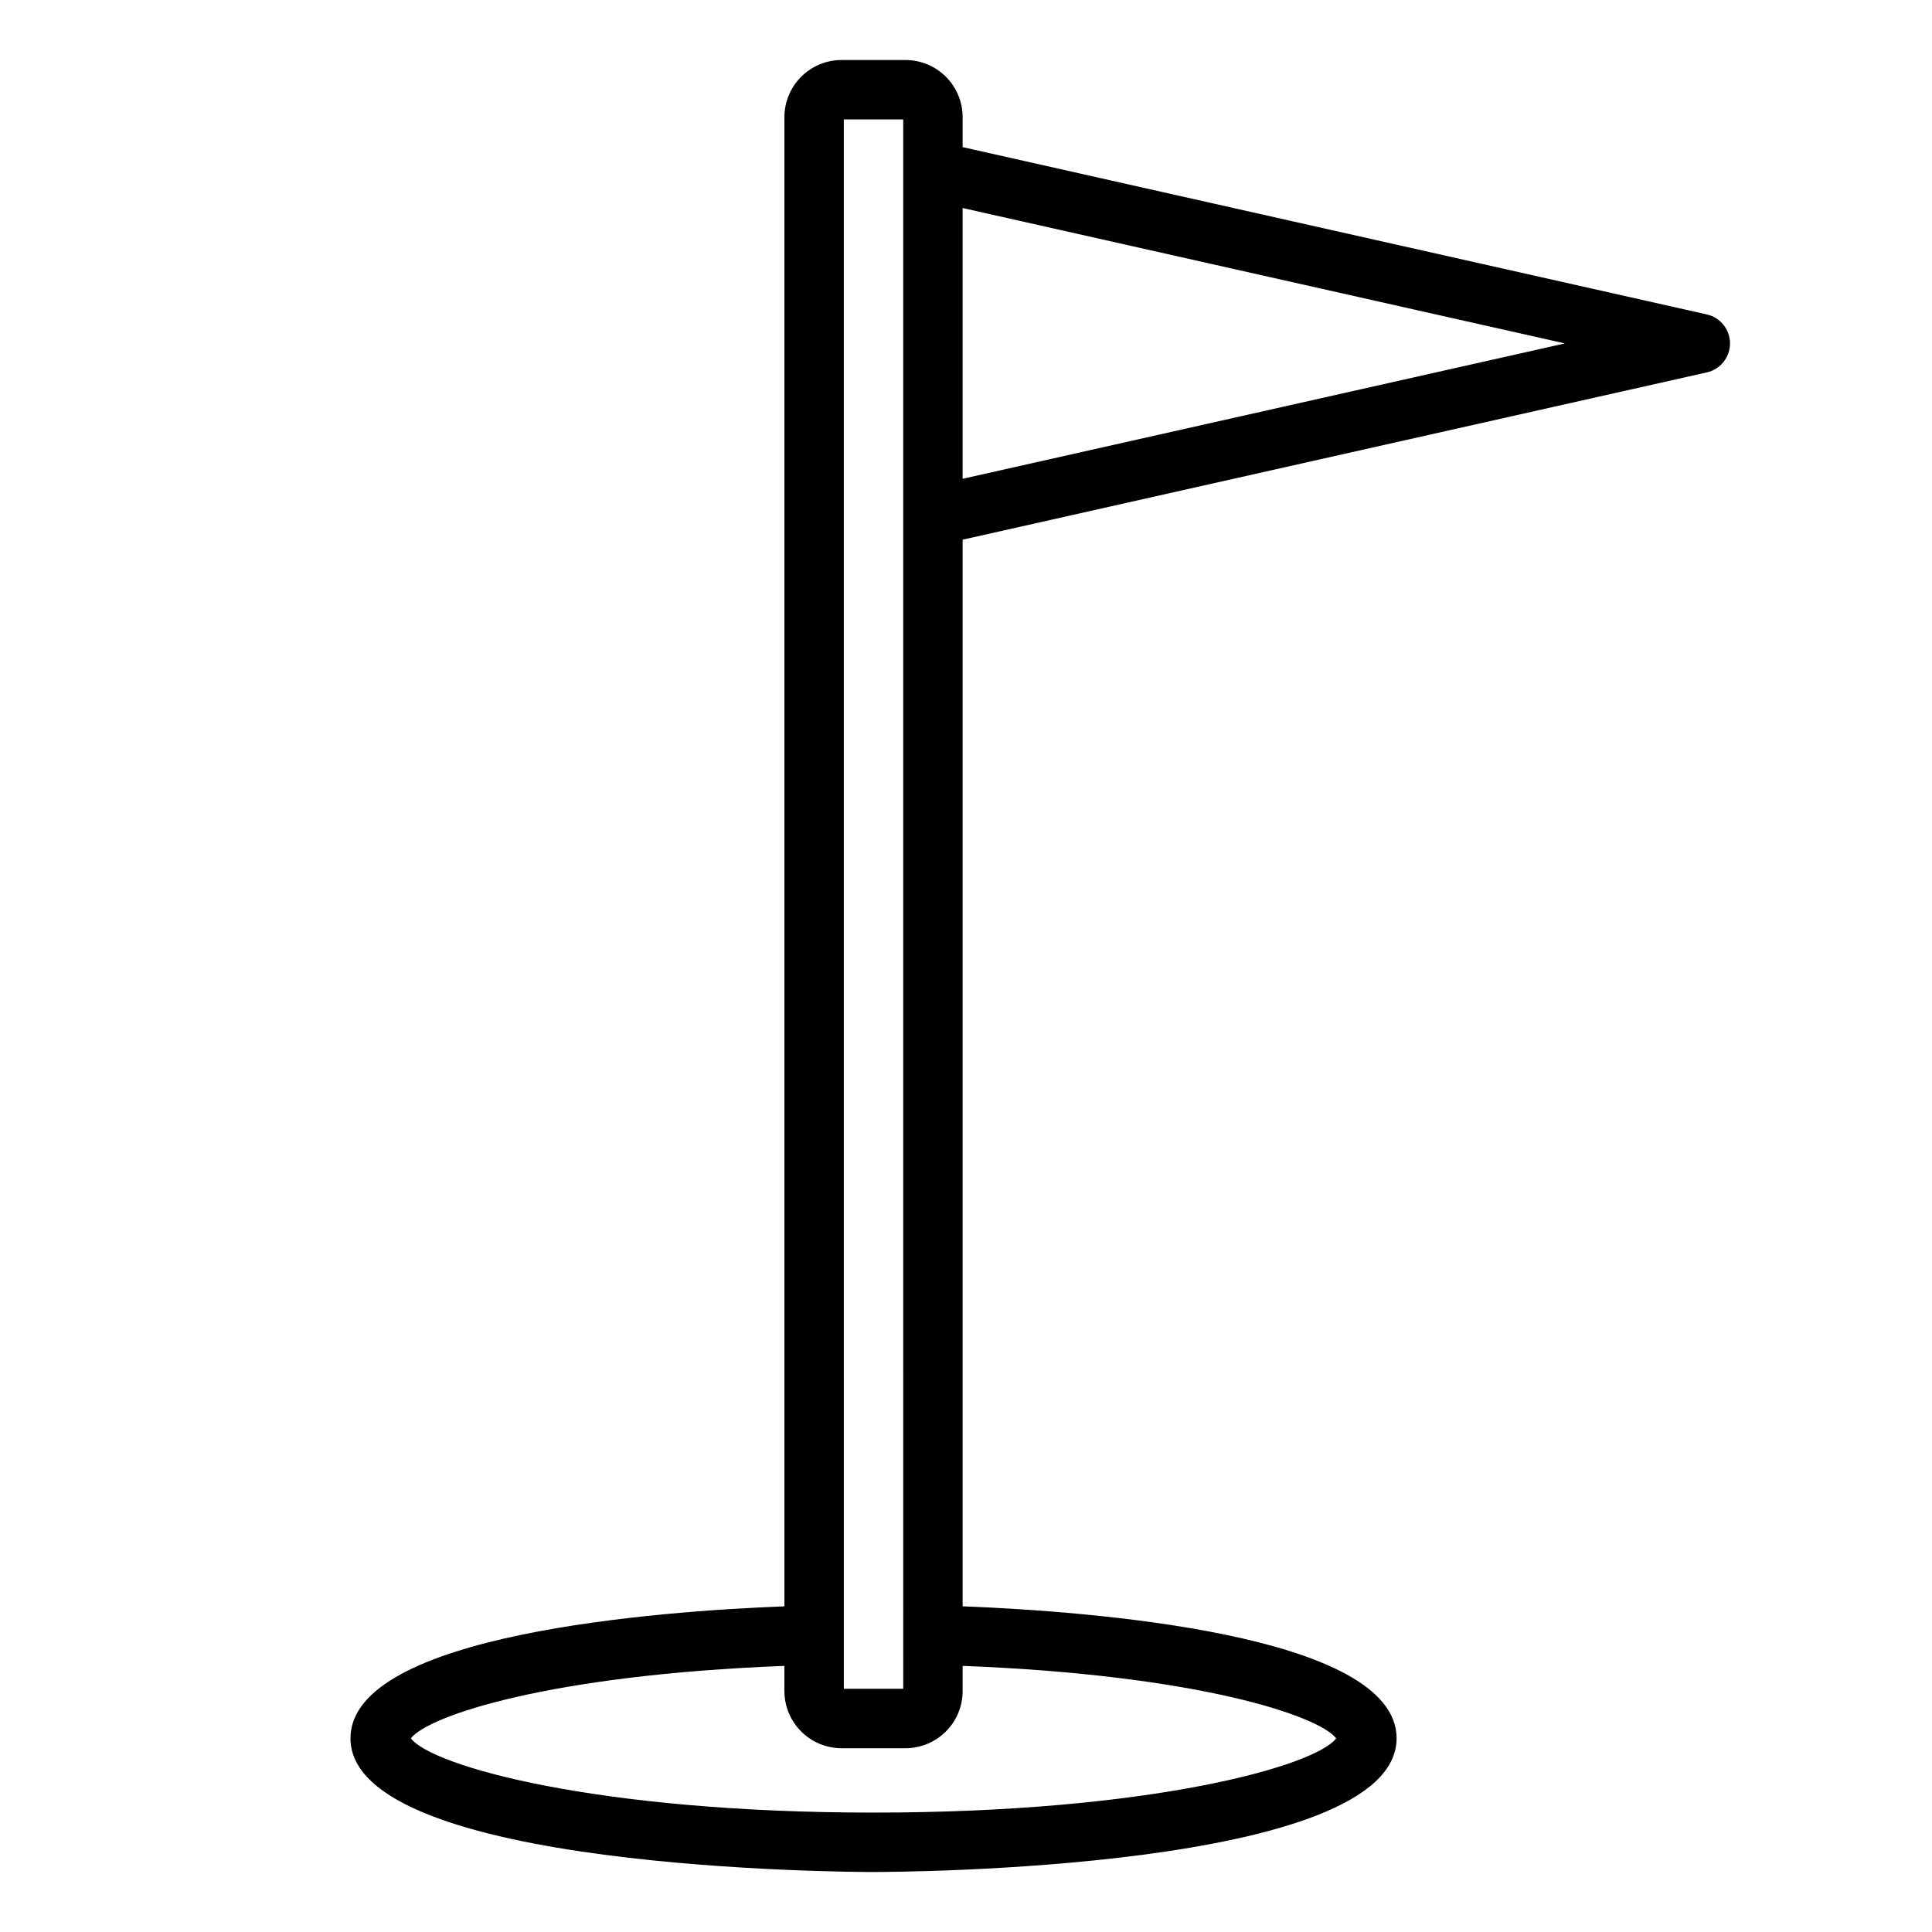<?xml version="1.0" encoding="UTF-8"?>
<!-- Uploaded to: SVG Repo, www.svgrepo.com, Generator: SVG Repo Mixer Tools -->
<svg fill="#000000" width="800px" height="800px" version="1.1" viewBox="144 144 512 512" xmlns="http://www.w3.org/2000/svg">
 <path d="m596.33 227.33-197.22-44.34v-7.949c-0.004-4.016-1.598-7.863-4.438-10.699-2.836-2.84-6.684-4.434-10.699-4.438h-16.949c-4.016 0.004-7.863 1.598-10.703 4.438-2.84 2.836-4.438 6.684-4.441 10.699v394.65c-32.543 1.258-115 7.203-115 34.984 0 35.023 132.96 35.426 138.61 35.426s138.62-0.398 138.62-35.426c0-27.723-81.961-33.703-115-34.984v-282.67l197.22-44.332c3.59-0.809 6.141-3.996 6.141-7.68 0-3.68-2.551-6.871-6.141-7.68zm-228.71-51.684h15.742l0.004 415.9h-15.742zm130.48 429.03c-5.566 7.371-49.309 19.68-122.61 19.68-73.293 0-117.04-12.309-122.6-19.68 4.594-5.969 36.637-16.793 98.984-19.199v6.684h0.004c0.004 4.016 1.602 7.863 4.441 10.699 2.84 2.84 6.688 4.434 10.703 4.438h16.949c4.016-0.004 7.863-1.602 10.699-4.438 2.84-2.84 4.434-6.688 4.438-10.699v-6.684c62.348 2.402 94.395 13.223 98.992 19.199zm-98.992-333.79v-71.758l159.59 35.883z"/>
</svg>